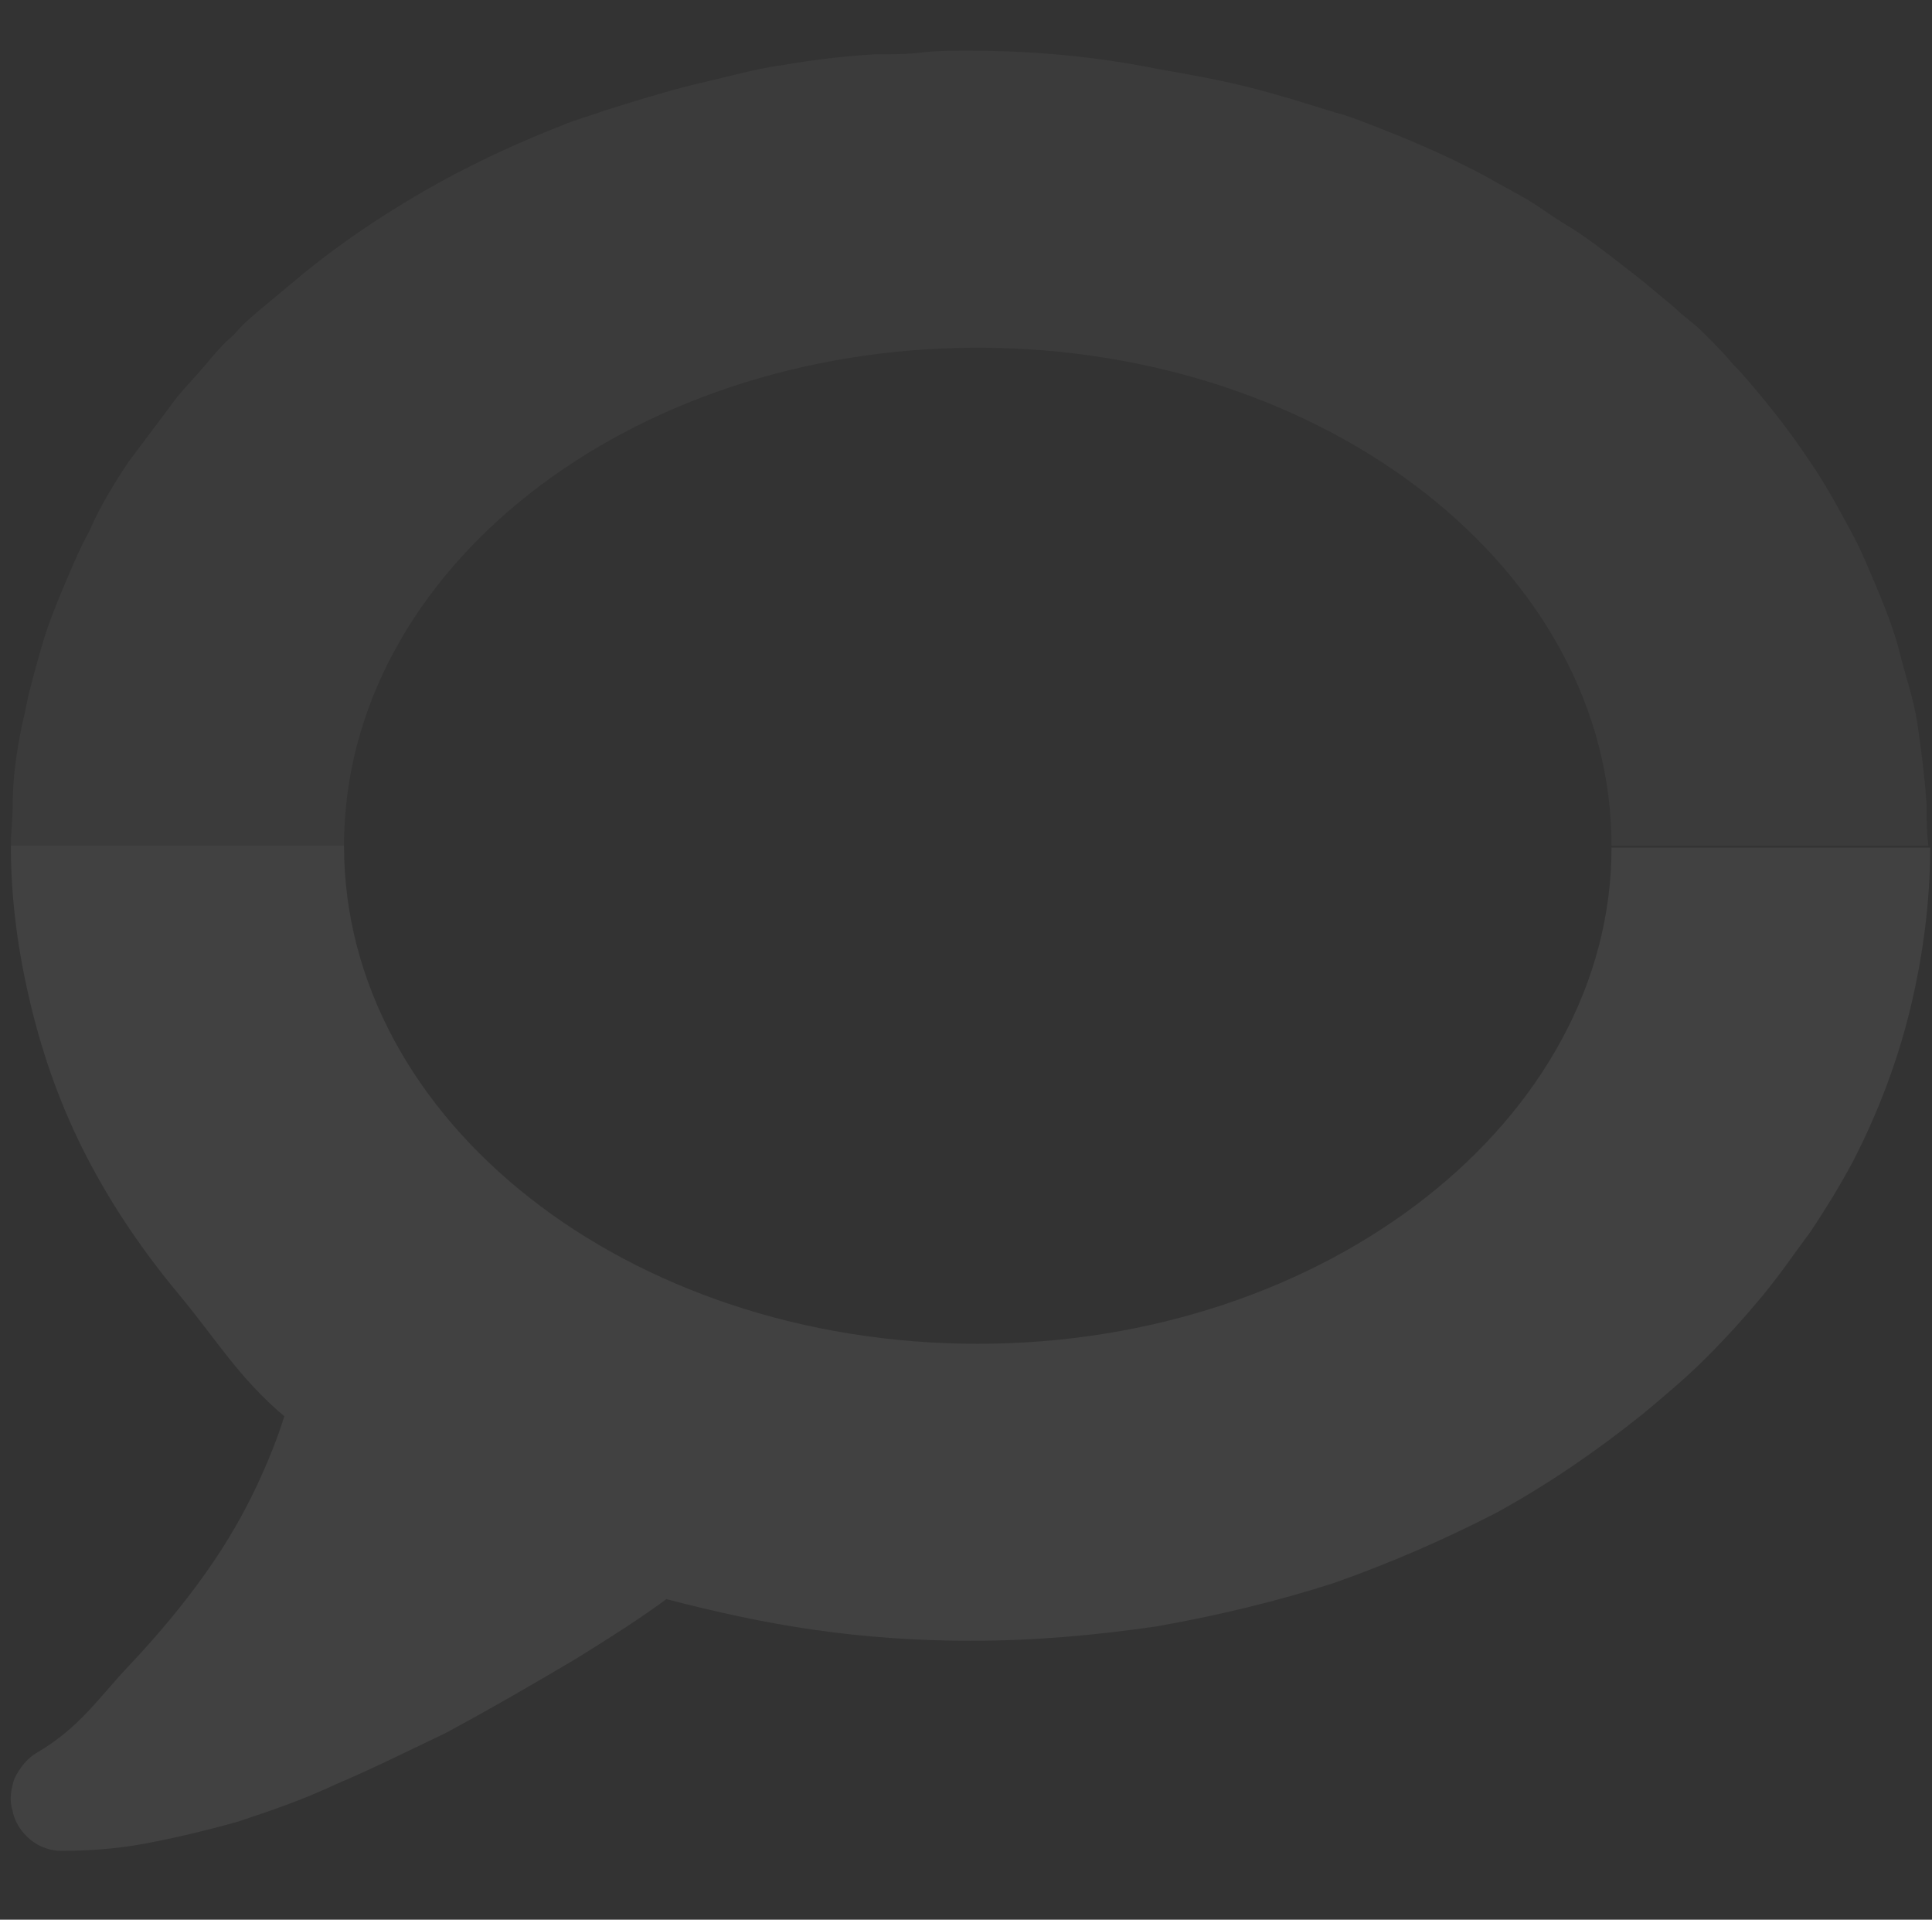 <svg version="1.1" id="Layer_1" xmlns="http://www.w3.org/2000/svg" x="0" y="0" viewBox="0 0 106.7 106" xml:space="preserve"><rect x="0" y="0" width="106.7" height="106" fill="#333333" stroke="none"/><style>.st0,.st1{opacity:7.000000e-02;fill:#fff}.st1{opacity:4.000000e-02}</style><path class="st0" d="M54 74.2c-19.3 0-35-12.3-35-27.5H.6c0 3 .4 5.9 1.1 8.8.7 2.9 1.7 5.7 3.1 8.4 1.4 2.7 3.1 5.2 5.1 7.6 2 2.4 3.3 4.6 5.8 6.7-.3 1-.8 2.3-1.5 3.8s-1.6 3.1-2.8 4.8c-1.2 1.7-2.6 3.4-4.3 5.2-1.7 1.8-2.7 3.4-5.1 4.8-.5.3-.9.8-1.2 1.4-.2.6-.3 1.2-.1 1.8.1.6.5 1.2 1 1.6.5.4 1.1.6 1.7.6 1.4 0 3-.1 4.6-.4 1.6-.3 3.3-.7 5.1-1.2 1.8-.6 3.6-1.2 5.5-2.1 1.9-.8 3.9-1.8 6-2.8 2.6-1.4 5-2.8 7.2-4.1 2.1-1.3 3.8-2.4 5-3.3 2.7.7 5.4 1.3 8.2 1.7 2.8.4 5.7.6 8.6.6 3.5 0 6.9-.3 10.3-.8 3.4-.6 6.7-1.4 9.8-2.4 3.1-1.1 6.1-2.4 9-3.9 2.9-1.6 5.5-3.4 8-5.4 1.2-1 2.4-2 3.5-3.1s2.1-2.2 3.1-3.4c1-1.2 1.8-2.4 2.7-3.6.8-1.2 1.6-2.5 2.3-3.8 1.4-2.7 2.5-5.6 3.2-8.5.7-2.9 1.1-5.9 1.1-8.9H89c0 15-15.7 27.4-35 27.4z"/><path class="st1" d="M106.4 44.4c-.1-1.5-.3-3-.5-4.4-.1-.7-.3-1.5-.5-2.2-.2-.7-.4-1.4-.6-2.2-.4-1.4-1-2.8-1.6-4.2-.3-.7-.6-1.4-1-2.1-.7-1.3-1.4-2.6-2.3-3.9-.8-1.2-1.7-2.4-2.7-3.6-.5-.6-1-1.2-1.5-1.7-.5-.6-1-1.1-1.6-1.7s-1.1-.9-1.6-1.4l-1.8-1.5c-1.3-1-2.5-2-3.9-2.9-.7-.4-1.4-.9-2-1.3s-1.4-.8-2.1-1.2C80.6 8.9 78.3 7.9 76 7c-.8-.3-1.5-.6-2.3-.8-1.6-.5-3.2-1-4.8-1.4-1.6-.4-3.3-.7-5-1-3.5-.7-6.9-1-10.4-1-.9 0-1.8 0-2.6.1s-1.7.1-2.6.1c-1.7.1-3.4.3-5.1.6-.8.1-1.7.3-2.5.5s-1.7.4-2.5.6c-1.6.4-3.2.9-4.8 1.4-.8.3-1.6.5-2.3.8-2.3.9-4.5 1.9-6.7 3.1-2.9 1.6-5.6 3.4-8 5.4l-1.8 1.5c-.6.5-1.2 1-1.7 1.6-.6.5-1.1 1.1-1.6 1.7-.5.6-1 1.1-1.5 1.7l-2.7 3.6c-.8 1.2-1.6 2.5-2.2 3.9-.4.7-.7 1.4-1 2.1-.6 1.4-1.2 2.8-1.6 4.2-.2.7-.4 1.4-.6 2.2-.2.7-.3 1.4-.5 2.2-.3 1.5-.5 2.9-.5 4.4 0 .7-.1 1.5-.1 2.2H19c0-15.2 15.7-27.5 35-27.5s35 12.3 35 27.5h17.5c-.1-.8-.1-1.5-.1-2.3z"/></svg>